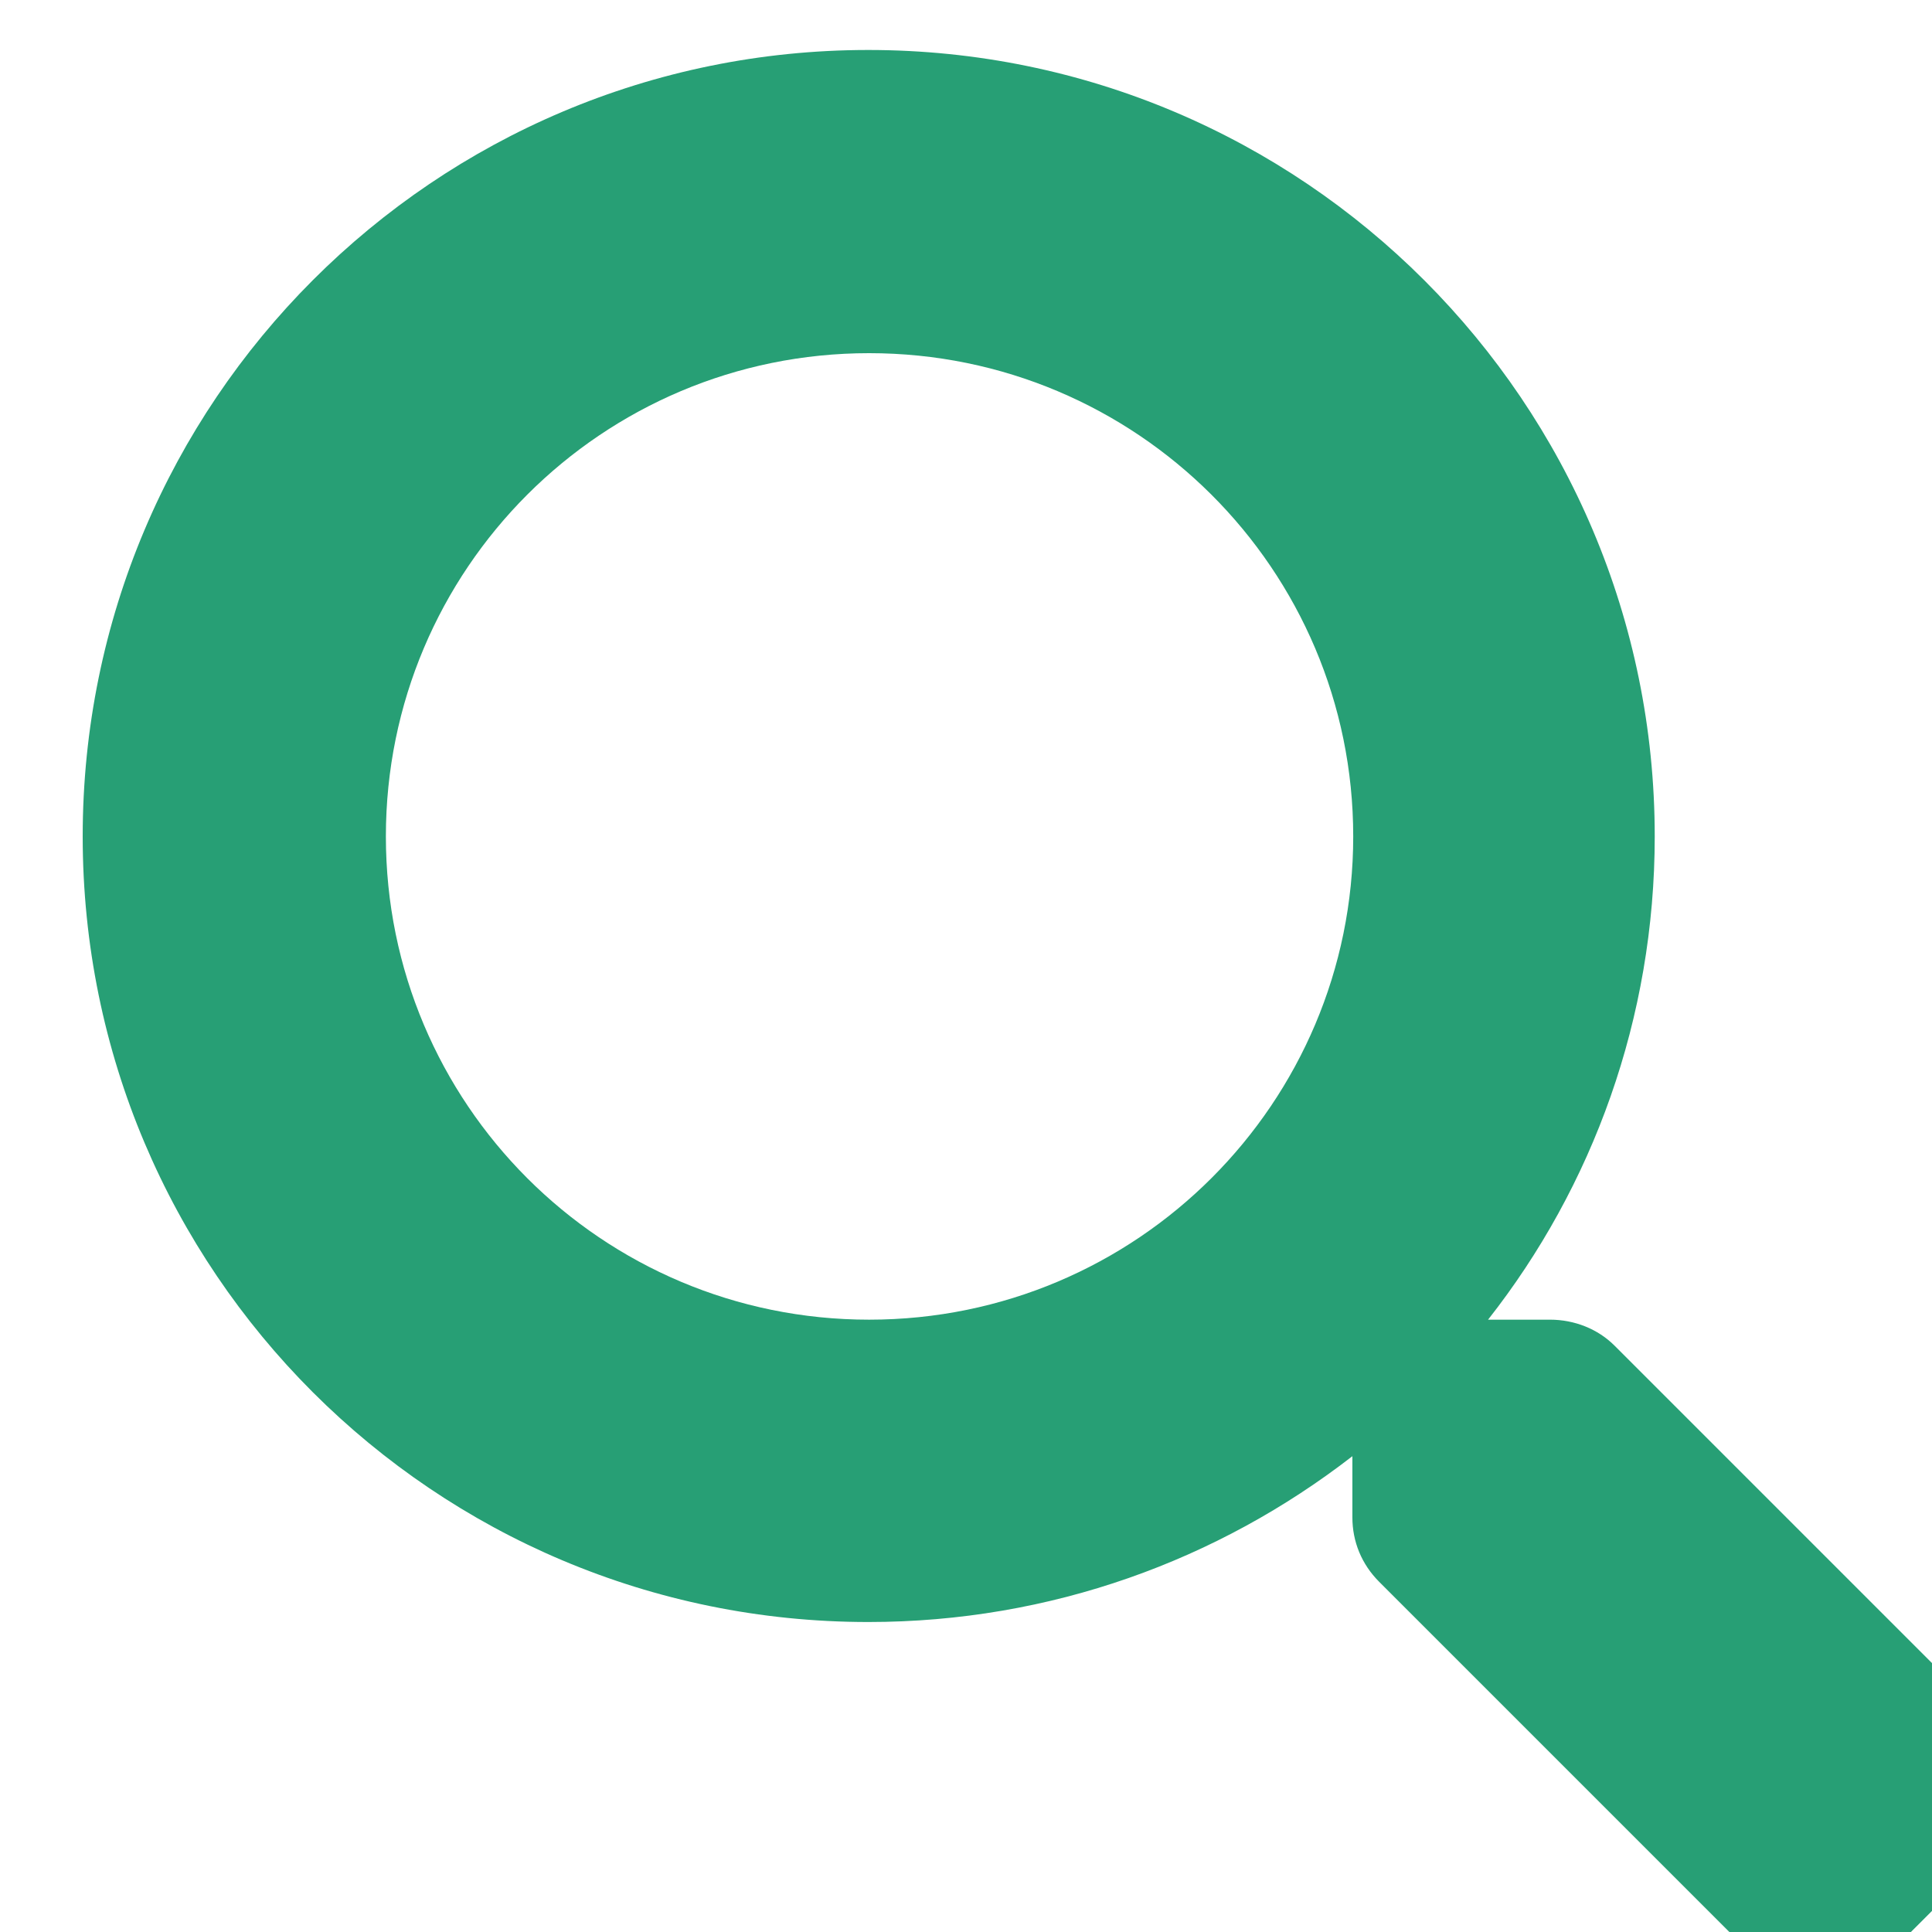 <?xml version="1.0" encoding="UTF-8" standalone="no"?>
<!-- Created with Inkscape (http://www.inkscape.org/) -->

<svg
   width="6.113mm"
   height="6.113mm"
   viewBox="0 0 6.113 6.113"
   version="1.1"
   id="svg5941"
   inkscape:export-filename="picto-loupe.svg"
   inkscape:export-xdpi="89.531"
   inkscape:export-ydpi="89.531"
   xmlns:inkscape="http://www.inkscape.org/namespaces/inkscape"
   xmlns:sodipodi="http://sodipodi.sourceforge.net/DTD/sodipodi-0.dtd"
   xmlns="http://www.w3.org/2000/svg"
   xmlns:svg="http://www.w3.org/2000/svg">
  <sodipodi:namedview
     id="namedview5943"
     pagecolor="#ffffff"
     bordercolor="#666666"
     borderopacity="1.0"
     inkscape:showpageshadow="2"
     inkscape:pageopacity="0.0"
     inkscape:pagecheckerboard="0"
     inkscape:deskcolor="#d1d1d1"
     inkscape:document-units="mm"
     showgrid="false" />
  <defs
     id="defs5938" />
  <g
     inkscape:label="Calque 1"
     inkscape:groupmode="layer"
     id="layer1"
     transform="translate(-165.843,-100.147)"><path
   style="fill:#279f75"
   d="m 636.2,393.67 c -3.19,0 -5.77,-2.58 -5.77,-5.77 0,-3.19 2.58,-5.77 5.77,-5.77 3.19,0 5.78,2.58 5.78,5.77 0,3.18 -2.58,5.77 -5.78,5.77 m 13.4,4.81 -4.5,-4.5 c -0.2,-0.2 -0.48,-0.31 -0.77,-0.31 h -0.74 c 1.25,-1.59 1.99,-3.6 1.99,-5.77 0,-5.18 -4.2,-9.39 -9.39,-9.39 -5.18,0 -9.38,4.2 -9.38,9.39 0,5.19 4.2,9.38 9.38,9.38 2.18,0 4.18,-0.74 5.78,-1.98 v 0.73 c 0,0.29 0.11,0.56 0.32,0.77 l 4.5,4.5 c 0.42,0.42 1.11,0.42 1.53,0 l 1.28,-1.28 c 0.42,-0.43 0.42,-1.11 0,-1.54"
   clip-path="none"
   id="path37437"
   transform="scale(0.265)" />

			
		</g>
</svg>
